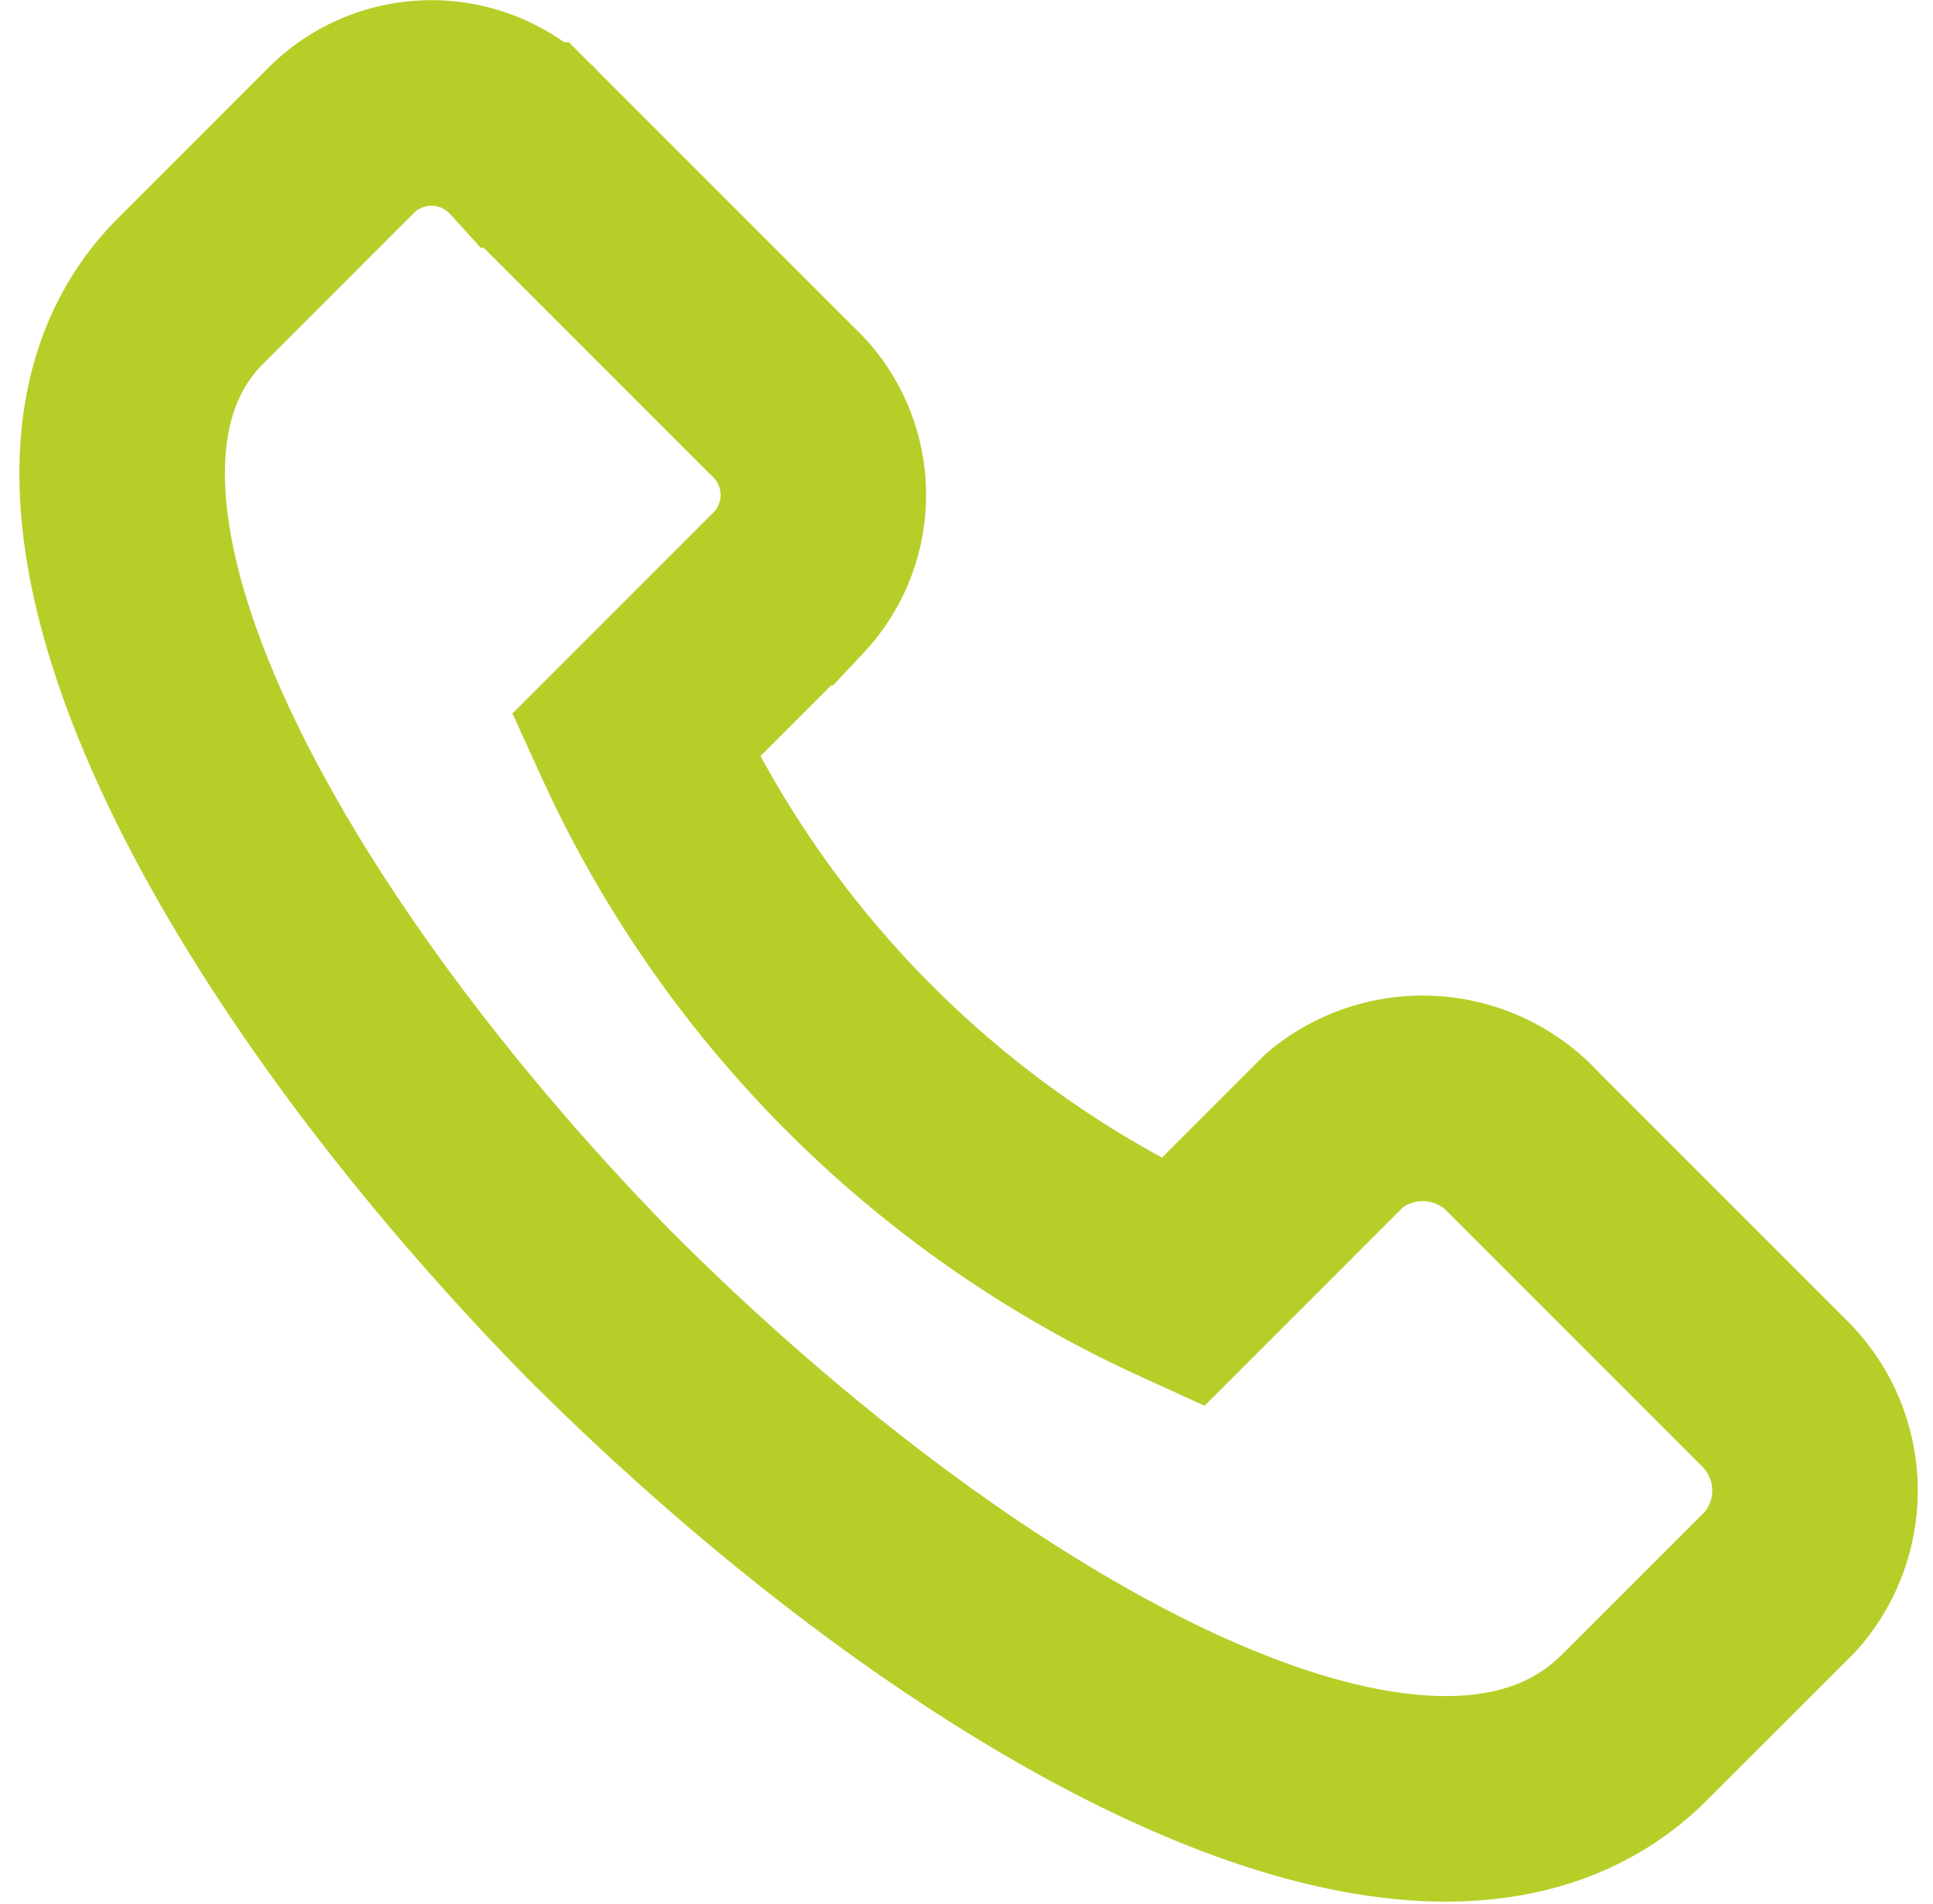 <svg xmlns="http://www.w3.org/2000/svg" width="18.809" height="18.52" viewBox="0 0 18.809 18.52">
  <g id="Group_6" data-name="Group 6" transform="translate(-49.407 -49.223)">
    <path id="Path_1" data-name="Path 1" d="M57.01,53.116l-2.483-2.483a1.245,1.245,0,0,0-1.774-.071l-1.49,1.49c-1.916,1.916.568,6.385,3.973,9.862,3.547,3.547,8.088,6.1,10.074,4.115L66.73,64.61a1.33,1.33,0,0,0-.071-1.845l-2.412-2.412a1.34,1.34,0,0,0-1.845-.142l-1.49,1.49a10.766,10.766,0,0,1-5.321-5.321l1.49-1.49A1.245,1.245,0,0,0,57.01,53.116Z" transform="translate(0)" fill="none" stroke="#b7ce29" stroke-width="2" fill-rule="evenodd"/>
  </g>
</svg>
